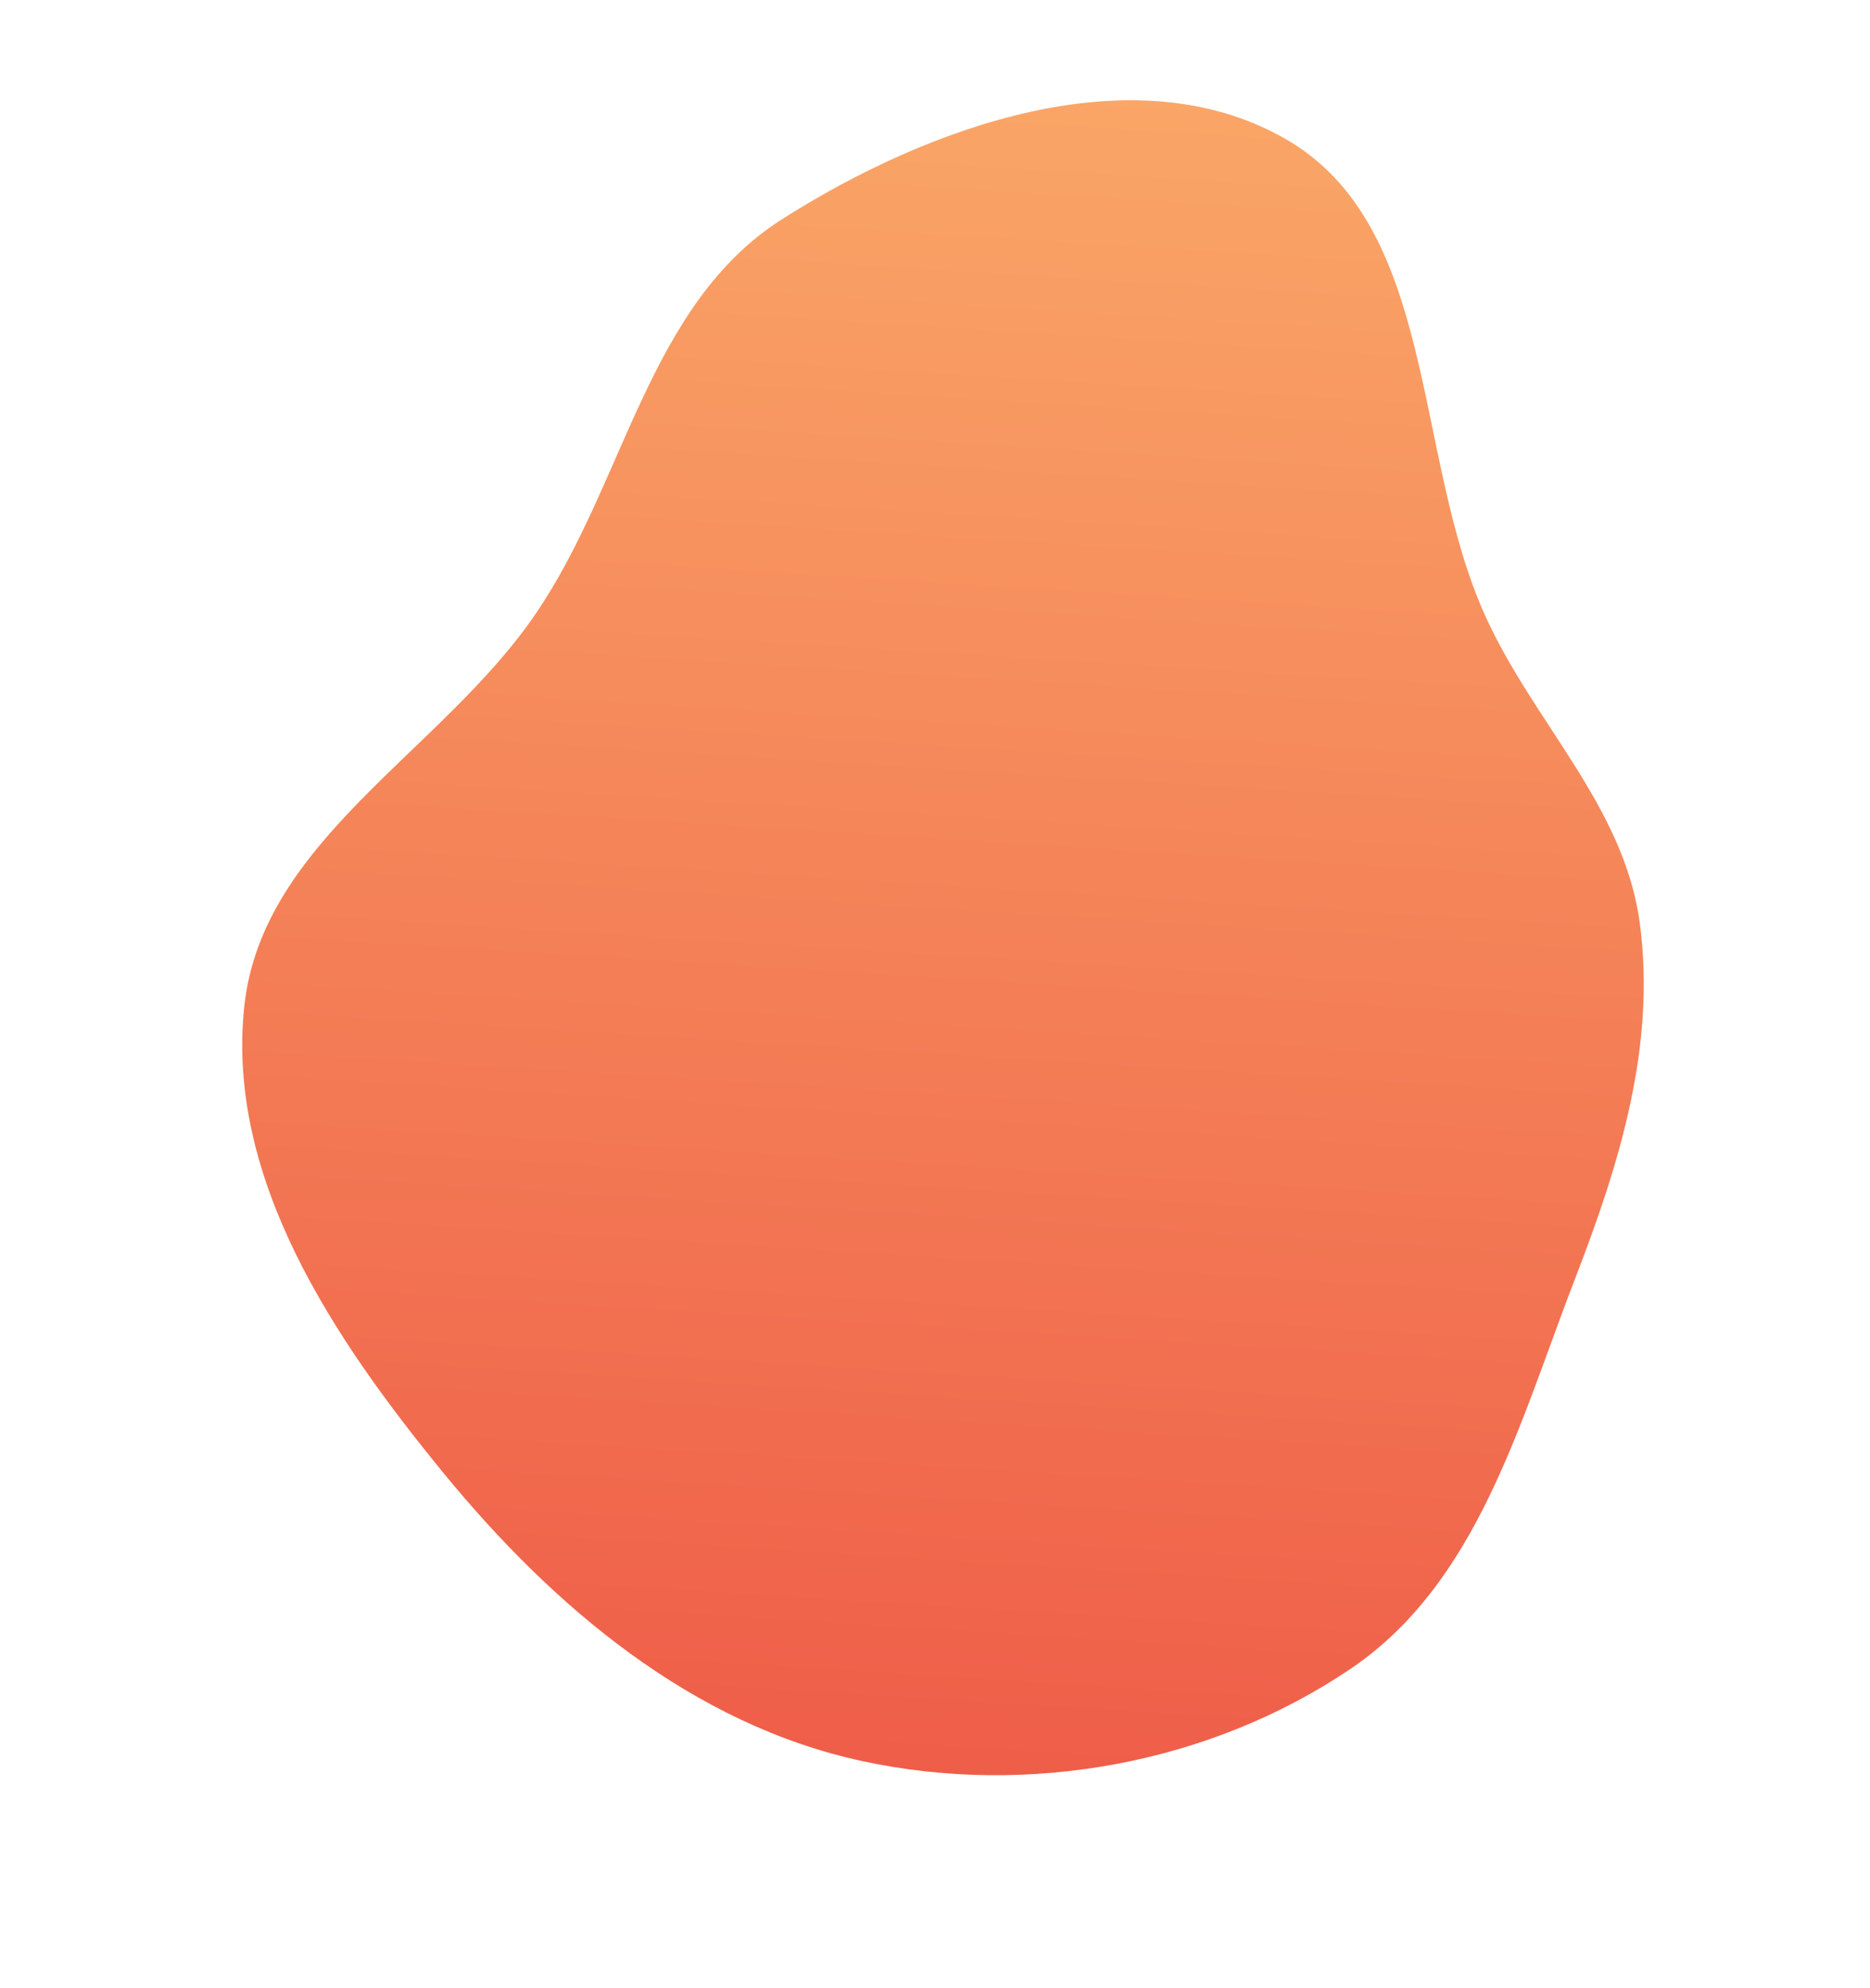 <?xml version="1.0" encoding="UTF-8"?> <svg xmlns="http://www.w3.org/2000/svg" width="667" height="709" viewBox="0 0 667 709" fill="none"> <path fill-rule="evenodd" clip-rule="evenodd" d="M481.822 595.008C431.648 628.976 366.824 640.753 307.593 627.988C247.035 614.938 197.454 573.195 158.203 525.268C119.017 477.422 80.559 420.302 87.138 358.808C93.468 299.644 157.398 268.139 190.97 219.013C222.978 172.175 231.037 108.632 278.907 78.19C331.205 44.931 403.975 18.782 457.961 49.223C513.009 80.262 503.681 162.102 529.789 219.652C547.062 257.727 579.23 287.493 584.851 328.924C590.778 372.606 577.756 414.757 561.838 455.865C542.035 507.01 527.239 564.261 481.822 595.008Z" fill="url(#paint0_linear)"></path> <defs> <linearGradient id="paint0_linear" x1="416.84" y1="-263.924" x2="353.893" y2="743.885" gradientUnits="userSpaceOnUse"> <stop stop-color="#FFCA76"></stop> <stop offset="1" stop-color="#ED5043"></stop> </linearGradient> </defs> </svg> 